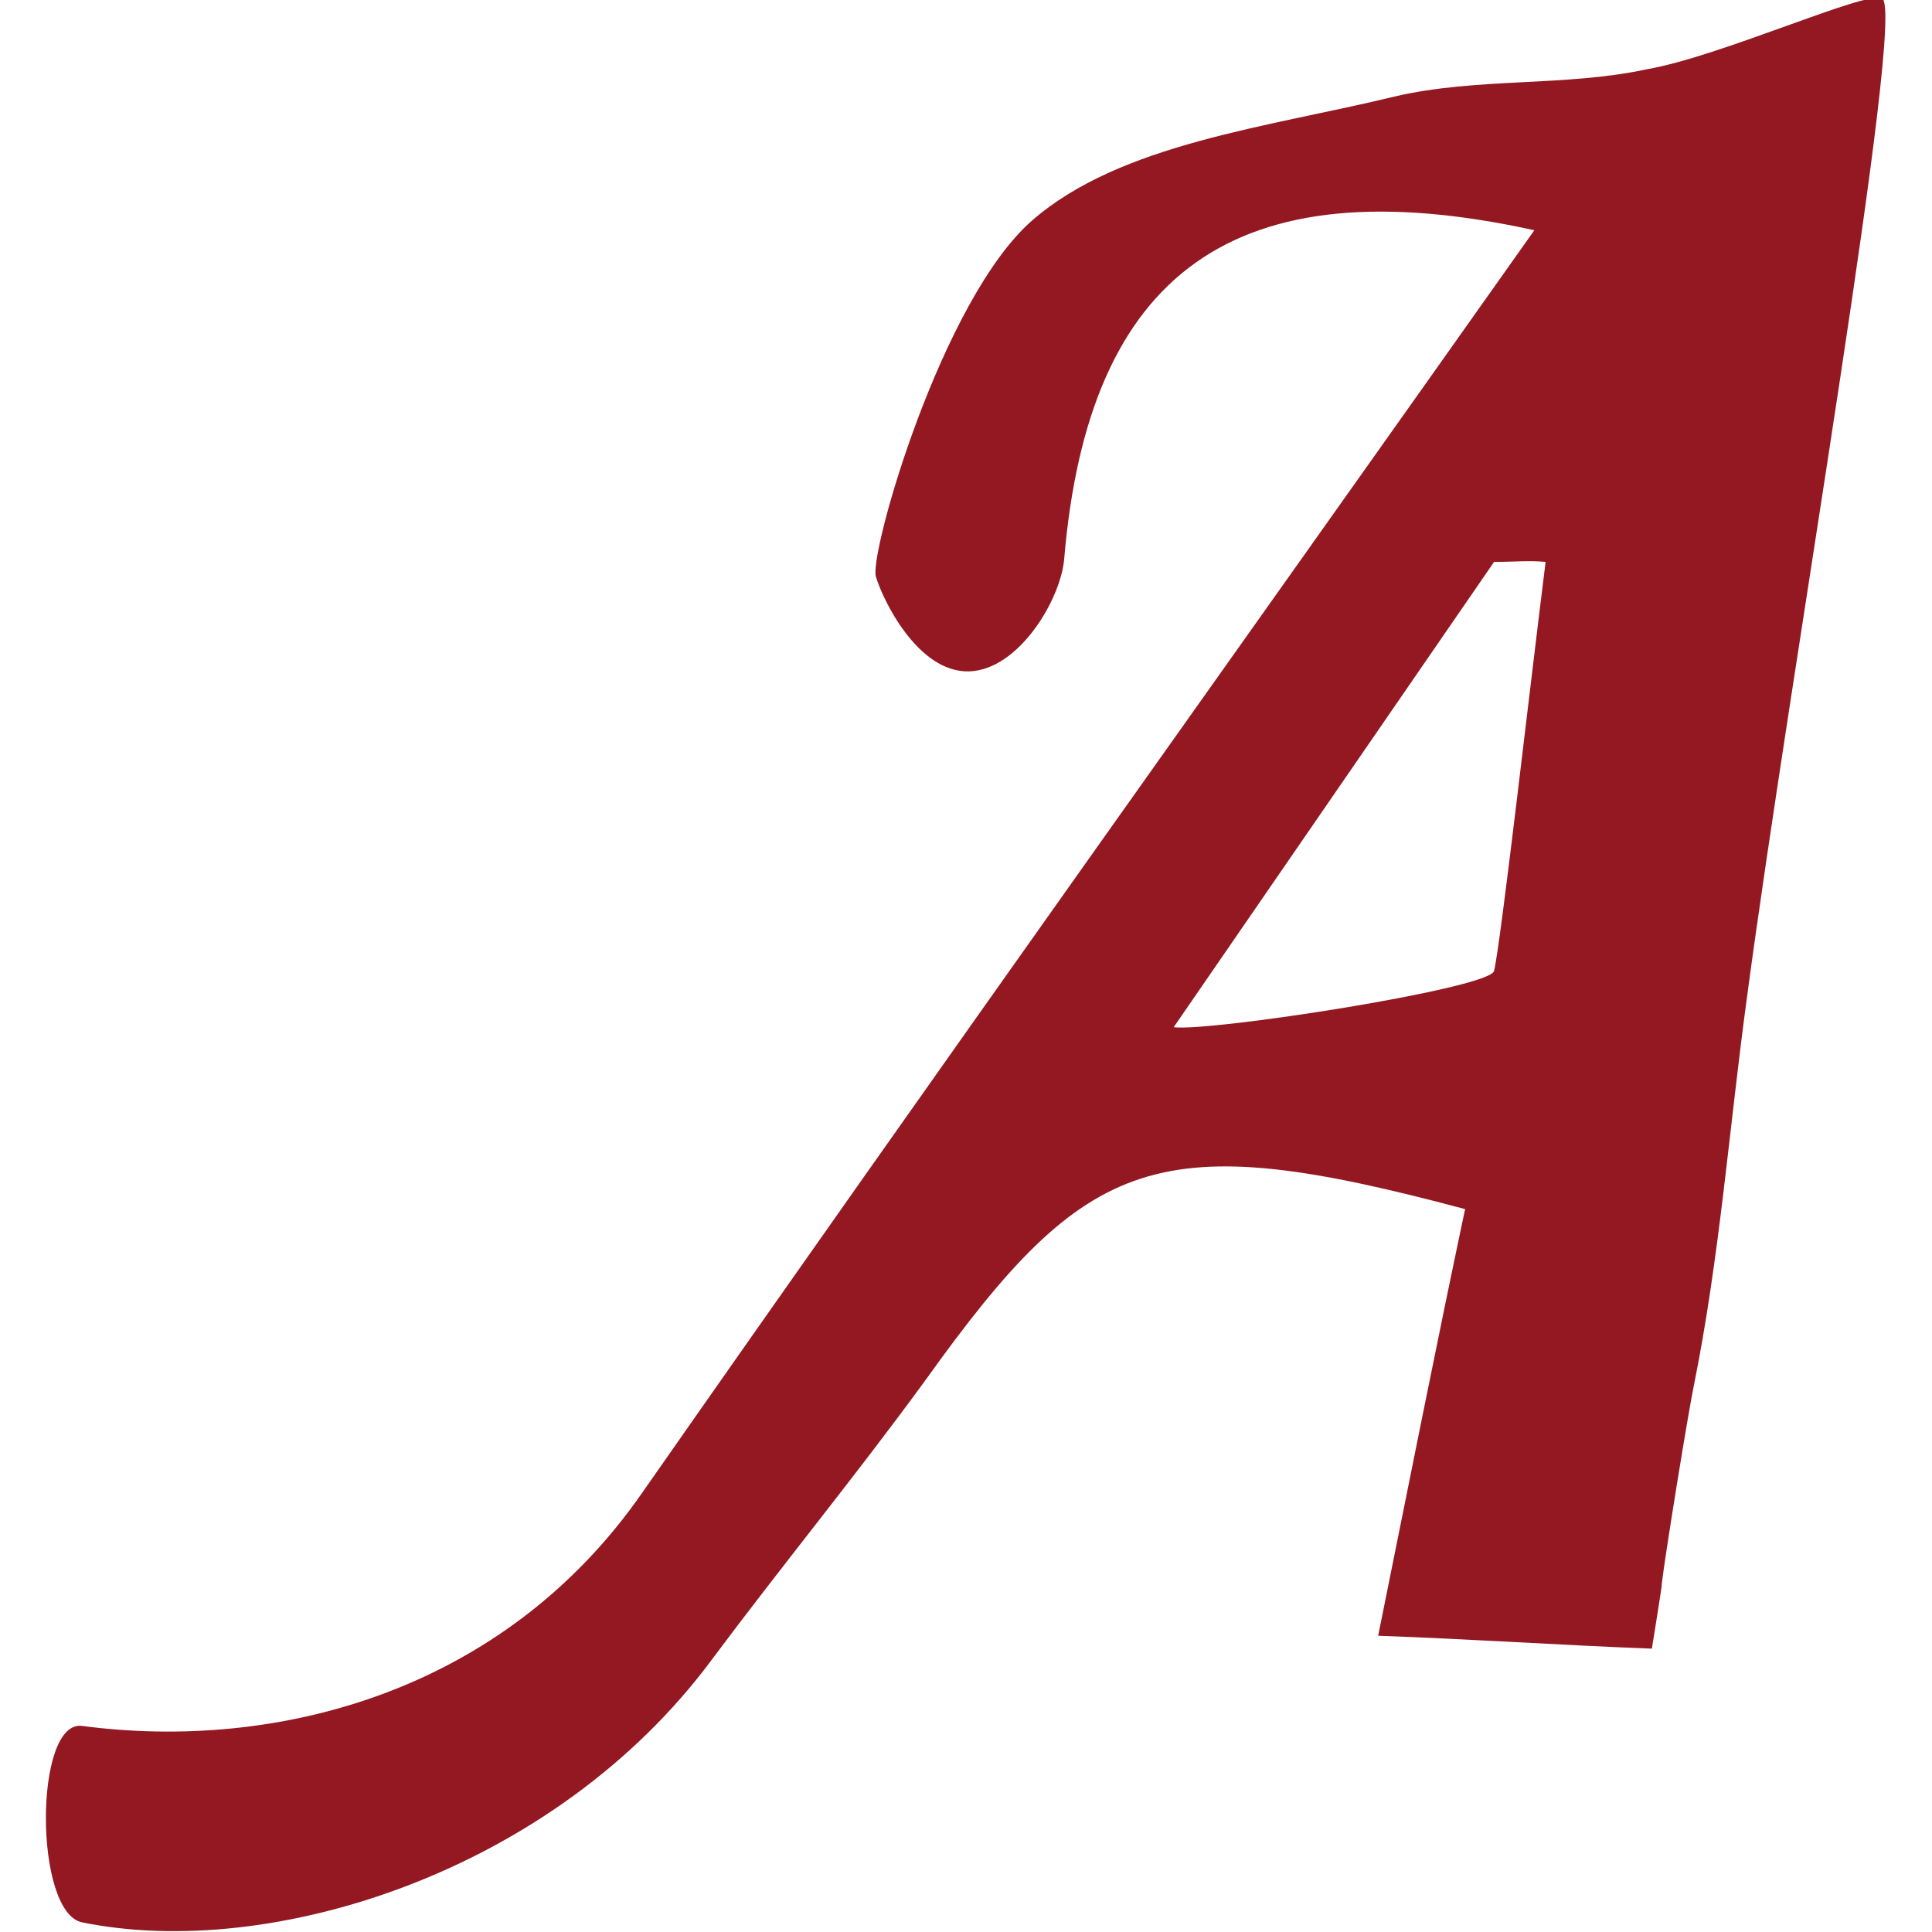 <?xml version="1.0" encoding="utf-8"?>
<!-- Generator: Adobe Illustrator 23.0.5, SVG Export Plug-In . SVG Version: 6.00 Build 0)  -->
<svg version="1.1" id="Слой_1" xmlns="http://www.w3.org/2000/svg" xmlns:xlink="http://www.w3.org/1999/xlink" x="0px" y="0px"
	 viewBox="0 0 120 120" style="enable-background:new 0 0 120 120;" xml:space="preserve">
<style type="text/css">
	.st0{fill:#941822;}
</style>
<path class="st0" d="M102.6,102.4c0,0,0.7-4.3,0.6-3.9c0.2-1.8,1.7-11,2-12.4c1.6-7.9,2.2-16,3.3-24.1c2.7-20.3,9.9-61.3,8.4-62.1
	c-1-0.5-10,3.6-14.6,4.4C97.2,5.4,91.7,4.8,86.6,6c-7.8,1.9-17,2.9-22.5,7.7c-5.6,4.9-10.1,20.6-9.7,22.1c0.4,1.4,2.6,6,5.8,5.9
	c3.1-0.1,5.7-4.5,5.9-7C67.6,17,76.6,10.2,95.3,14.3C76.7,40.6,58.2,66.5,39.9,92.7c-8.6,12.4-22.7,16.1-34.8,14.5
	c-3-0.4-3,11.6,0,12.2c11.7,2.4,29.3-3.1,39.1-16.3c4.4-5.9,9-11.5,13.3-17.4C67.6,71.6,71.9,70,91,75.1c-1.8,8.5-3.5,17.1-5.4,26.5
	C91.3,101.8,97.2,102.2,102.6,102.4z M72.9,63.8c6.6-9.6,13.3-19.3,19.9-28.9c1.3,0,2.1-0.1,3.2,0c-1,8-2.8,23.8-3.2,25.4
	C92.6,61.4,75.1,64.1,72.9,63.8z"/>
</svg>
